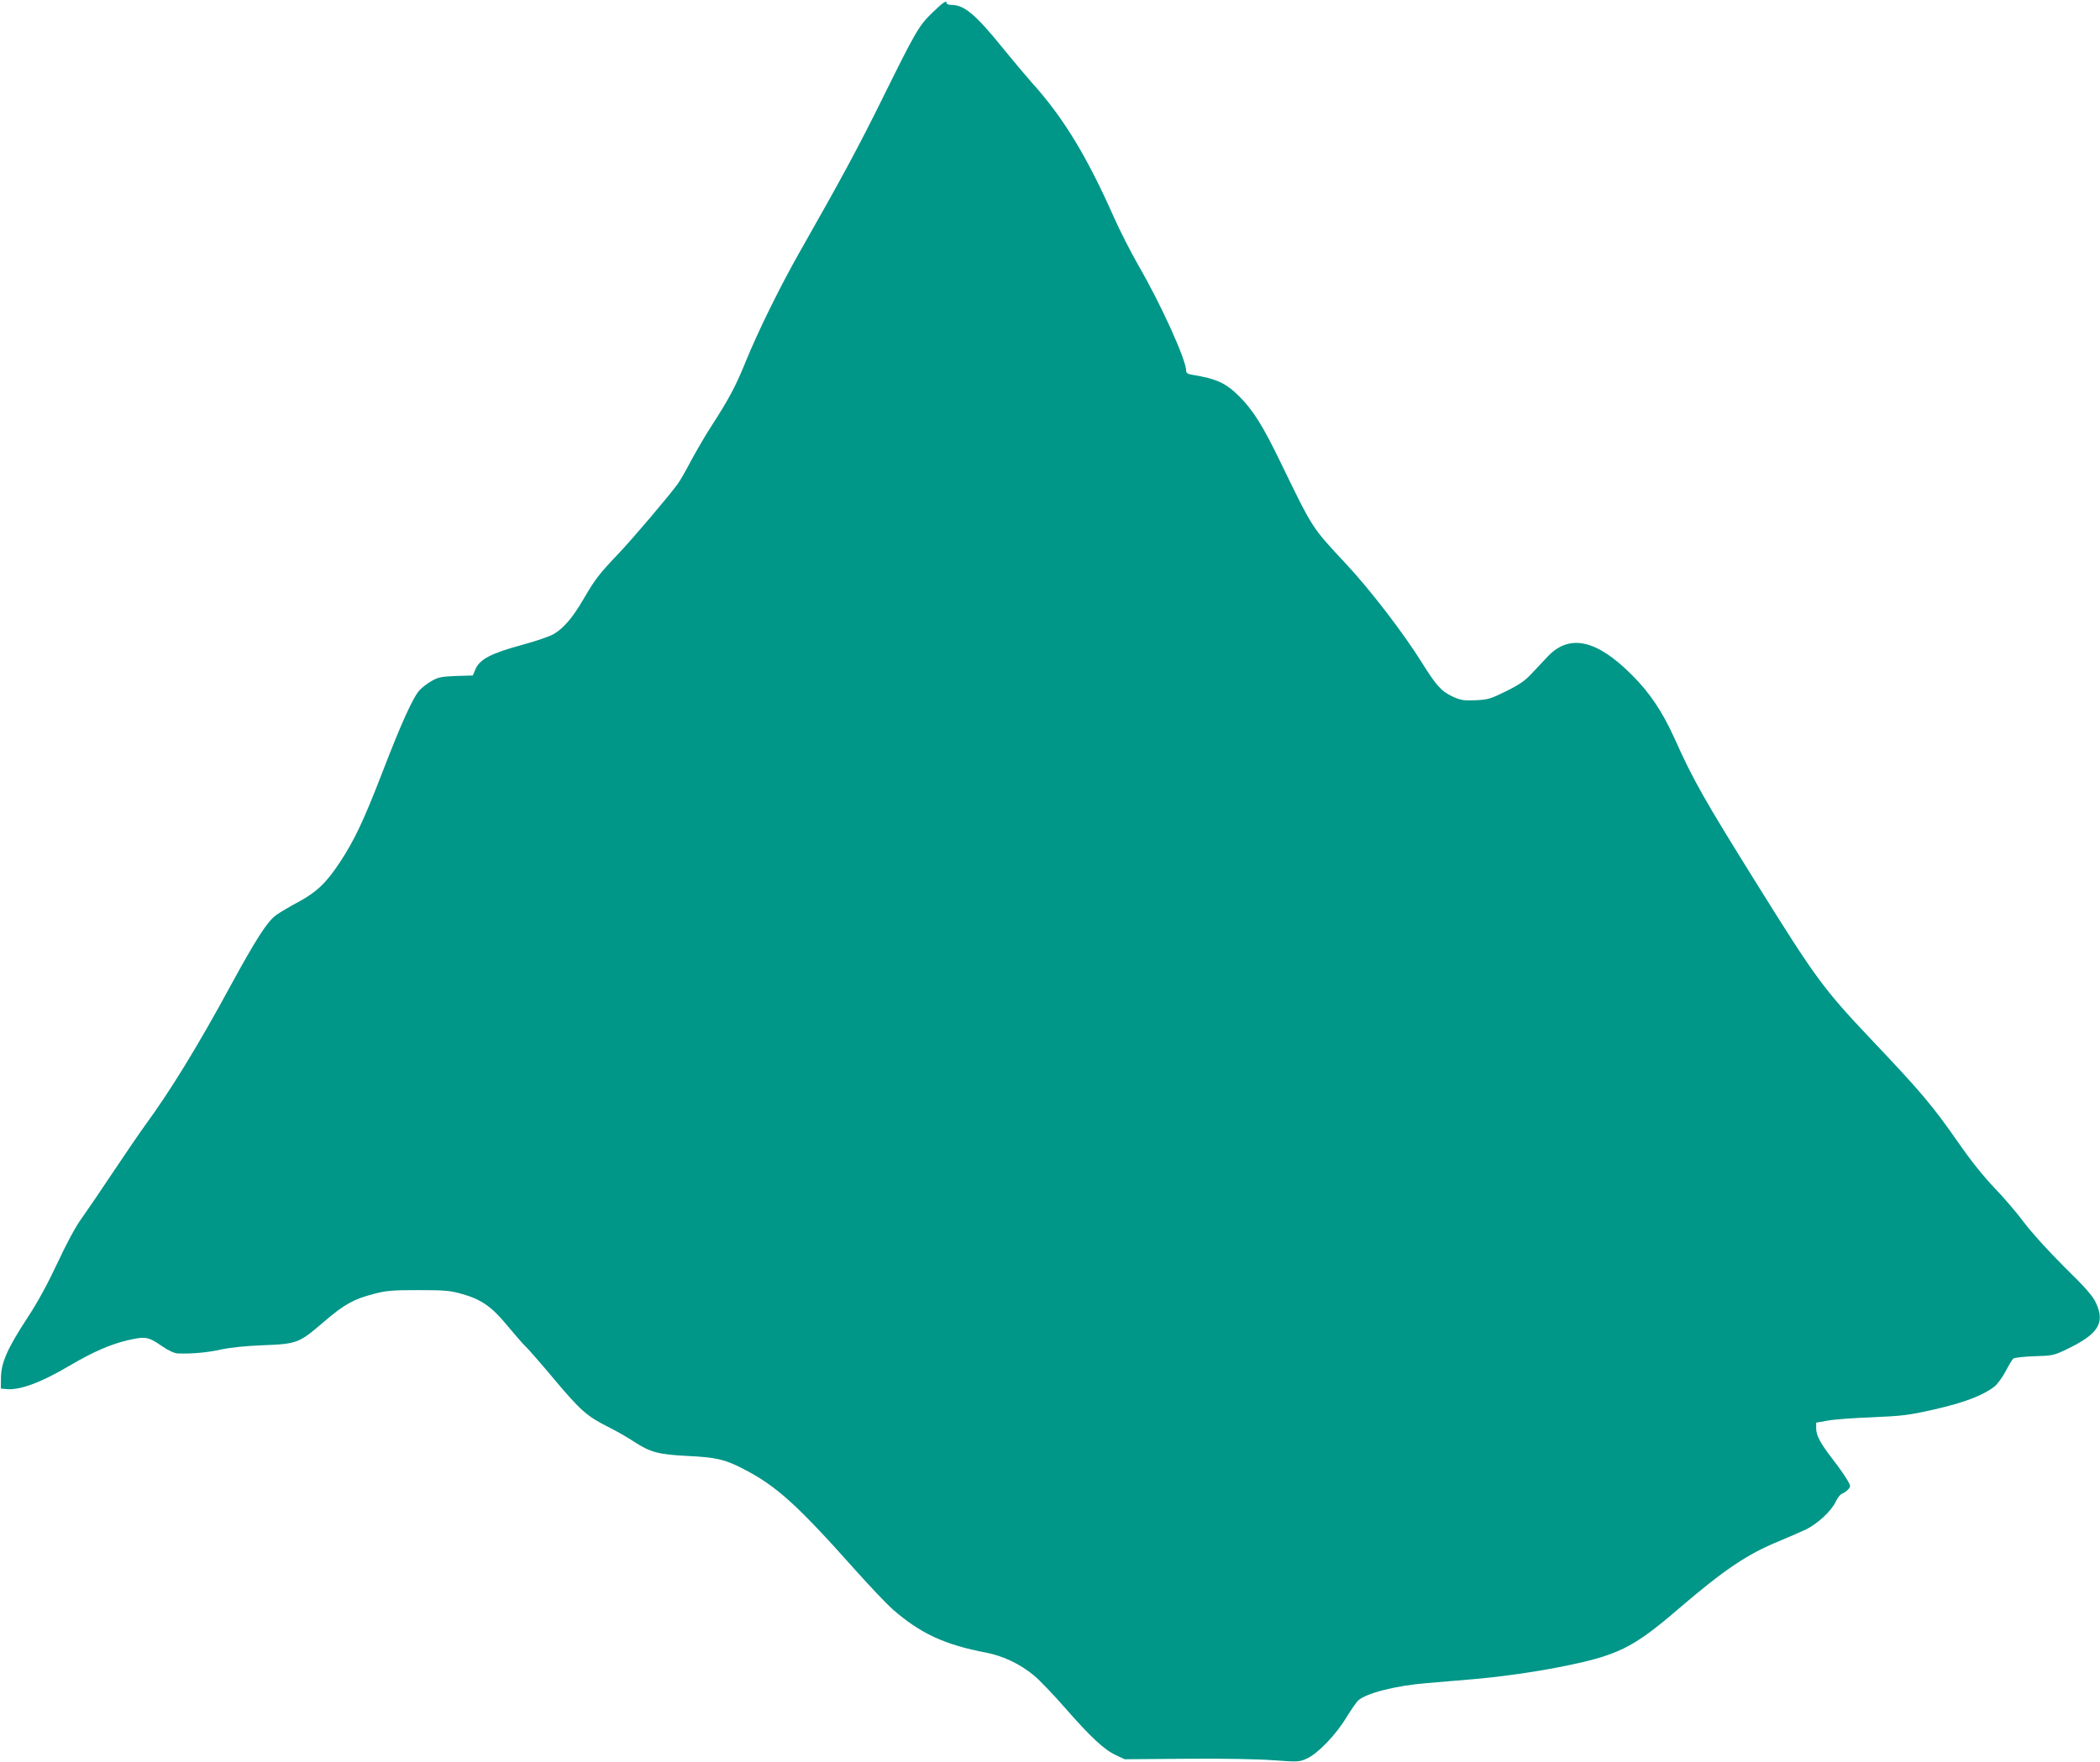 <?xml version="1.0" standalone="no"?>
<!DOCTYPE svg PUBLIC "-//W3C//DTD SVG 20010904//EN"
 "http://www.w3.org/TR/2001/REC-SVG-20010904/DTD/svg10.dtd">
<svg version="1.0" xmlns="http://www.w3.org/2000/svg"
 width="1280pt" height="1074pt" viewBox="0 0 1280 1074"
 preserveAspectRatio="xMidYMid meet">
<g transform="translate(0,1074) scale(0.1,-0.1)"
fill="#009688" stroke="none">
<path d="M5683 10663 c-83 -81 -100 -110 -307 -529 -142 -287 -245 -479 -501
-929 -121 -213 -256 -488 -330 -670 -59 -147 -106 -234 -211 -396 -35 -54 -89
-147 -121 -206 -31 -60 -68 -124 -82 -143 -57 -78 -272 -331 -361 -425 -119
-125 -143 -156 -215 -280 -67 -114 -120 -175 -181 -211 -24 -14 -109 -43 -190
-65 -192 -52 -261 -88 -287 -151 l-15 -36 -104 -3 c-90 -4 -109 -8 -148 -31
-25 -14 -57 -39 -72 -55 -39 -41 -112 -201 -228 -503 -114 -295 -170 -412
-257 -545 -84 -127 -141 -182 -253 -243 -53 -28 -114 -64 -137 -81 -54 -39
-122 -145 -278 -431 -200 -369 -370 -645 -521 -851 -35 -48 -122 -176 -195
-285 -73 -110 -159 -236 -191 -281 -38 -52 -91 -151 -148 -273 -59 -126 -120
-238 -179 -328 -124 -189 -163 -276 -165 -367 l-1 -70 30 -3 c82 -10 213 38
392 144 141 83 245 128 350 153 109 25 126 23 211 -36 39 -27 75 -43 95 -44
88 -3 177 5 260 23 59 13 153 23 262 27 206 8 218 13 367 141 123 106 183 140
303 171 79 21 113 24 275 24 164 0 195 -3 268 -24 117 -33 182 -79 278 -197
45 -54 94 -110 109 -124 15 -14 94 -104 175 -201 158 -188 198 -223 327 -288
45 -22 117 -63 159 -91 99 -64 147 -77 324 -86 170 -8 226 -20 335 -76 204
-104 328 -215 687 -618 91 -102 194 -210 229 -241 169 -147 314 -215 569 -264
105 -20 207 -69 292 -139 35 -29 120 -118 189 -197 156 -178 238 -255 309
-288 l55 -26 375 3 c223 2 438 -2 531 -9 151 -11 157 -11 204 10 66 29 179
146 242 252 29 46 61 93 71 102 50 45 230 91 417 106 72 6 189 16 260 22 167
13 387 44 545 75 361 71 449 114 731 356 280 240 420 334 614 413 60 25 135
58 165 72 70 35 153 112 179 168 11 24 29 46 39 49 11 4 27 15 37 26 17 18 16
21 -8 62 -14 24 -53 79 -87 123 -75 97 -100 144 -100 188 l0 34 73 13 c39 7
162 16 272 20 181 8 217 12 377 48 179 41 292 84 362 137 19 14 50 56 70 94
20 38 41 73 48 79 7 5 65 12 128 14 109 3 119 5 192 40 198 94 241 162 183
286 -19 41 -64 93 -194 220 -101 101 -199 209 -246 272 -43 58 -124 152 -180
210 -65 68 -143 165 -219 275 -160 229 -223 304 -537 635 -286 303 -333 367
-696 950 -316 507 -383 625 -498 882 -72 159 -150 276 -259 384 -215 216 -381
251 -513 111 -22 -23 -64 -68 -94 -100 -42 -46 -75 -69 -157 -110 -97 -48
-111 -52 -188 -56 -72 -3 -90 0 -139 22 -70 33 -99 65 -188 207 -112 180 -320
451 -468 608 -204 219 -196 206 -393 612 -107 222 -169 321 -253 404 -81 81
-138 107 -285 131 -28 4 -38 11 -38 25 0 65 -151 400 -290 640 -46 80 -112
210 -148 290 -167 378 -312 616 -506 830 -32 36 -112 131 -177 211 -162 200
-232 259 -309 259 -16 0 -30 5 -30 10 0 21 -19 8 -87 -57z"/>
</g>
</svg>
